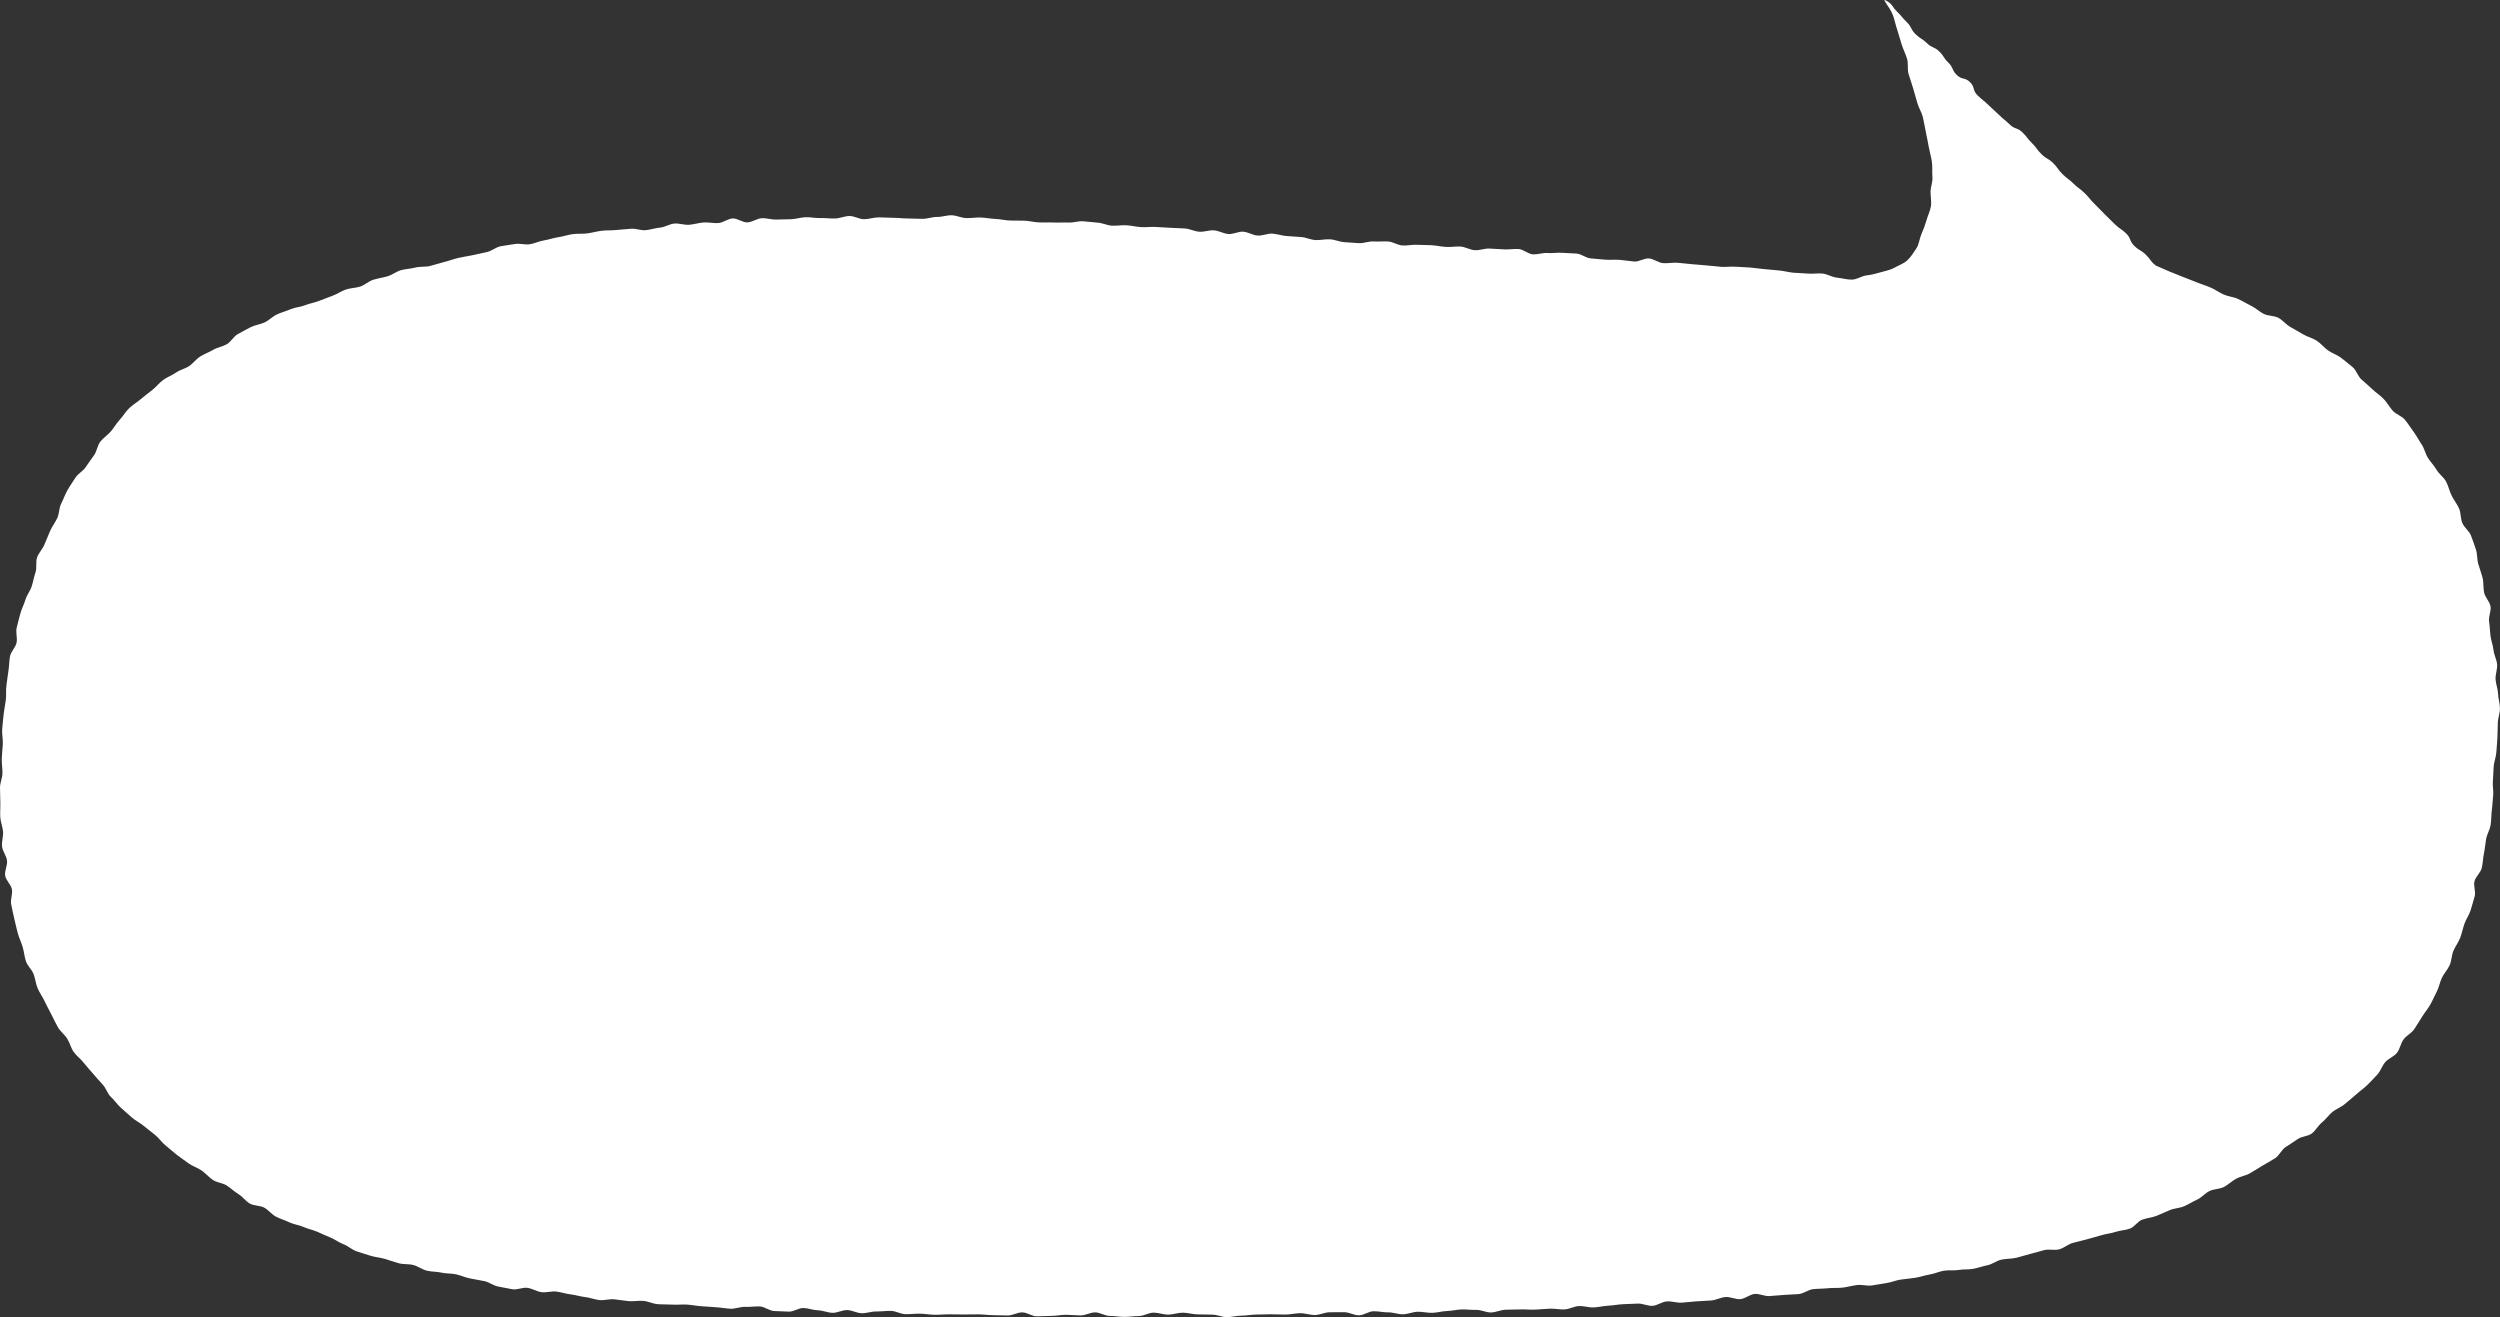 <?xml version="1.0" encoding="UTF-8"?><svg id="b" xmlns="http://www.w3.org/2000/svg" width="554.64mm" height="292.21mm" viewBox="0 0 1572.21 828.3"><rect x="0" y="0" width="1572.21" height="828.3" fill="#333333" stroke="none"/><g id="c"><path d="m1355.66,166.94c-3.56-2.84-2.89-3.56-6.15-6.74-3.26-3.18-4.02-2.4-7.28-5.58-3.26-3.18-1.86-4.62-5.12-7.8-3.26-3.18-3.83-2.6-7.09-5.78-3.26-3.18-3.23-3.21-6.49-6.39-3.26-3.18-3.12-3.32-6.39-6.51-3.26-3.18-2.91-3.54-6.17-6.72-3.26-3.18-3.69-2.75-6.95-5.93-3.26-3.18-3.65-2.79-6.91-5.97-3.26-3.18-2.67-3.79-5.94-6.97s-4.03-2.39-7.29-5.58c-3.26-3.18-2.71-3.75-5.97-6.93s-2.8-3.65-6.07-6.84c-3.26-3.18-4.69-1.72-7.95-4.91-3.26-3.18-3.53-2.91-6.8-6.09-3.26-3.18-3.4-3.04-6.67-6.23s-3.56-2.88-6.82-6.06-1.43-5.06-4.69-8.25-5.06-1.34-8.33-4.52-1.97-4.51-5.24-7.69c-3.26-3.18-2.54-3.93-5.8-7.11-3.27-3.18-4.43-1.99-7.7-5.17-3.26-3.18-3.92-2.51-7.18-5.69-3.27-3.19-2.18-4.3-5.44-7.49-3.27-3.19-2.94-3.52-6.21-6.71-3.27-3.19-2.6-4.47-6.55-6.76-4.1-2.37,2.14,3.77,4.11,9.37.89,2.54,1.5,5.72,2.65,9.12.93,2.76,1.7,5.87,2.74,9.08.93,2.86,2.38,5.74,3.36,8.88.91,2.92.03,6.51.96,9.62s2,5.94,2.87,9.02c.85,3.01,1.8,6.03,2.62,9.1.81,3.05,2.72,5.84,3.47,8.9.76,3.09,1.19,6.26,1.86,9.32.69,3.13,1.25,6.27,1.83,9.32s1.51,6.28,1.97,9.31c.49,3.25.09,6.52.36,9.53.31,3.35-1.18,6.52-1.18,9.46,0,3.49.73,6.55.21,9.31-.57,3.01-1.96,5.82-2.83,8.87-.86,2.98-1.92,5.75-3.17,8.62-1.25,2.85-1.37,6.23-3.12,8.83s-3.38,5.36-5.7,7.53c-2.21,2.07-5.35,3.09-8.18,4.69-2.58,1.46-5.58,1.9-8.75,2.87-2.8.86-5.63,1.55-8.94,1.96-2.91.36-5.89,2.65-9.22,2.62-2.94-.03-6.08-.92-9.38-1.28-2.9-.32-5.77-2.22-8.91-2.54-2.93-.31-6.06.32-9.18.01-2.95-.29-6.01-.25-9.12-.55-2.96-.28-5.94-1.12-9.04-1.41s-6-.56-9.09-.83-6-.75-9.07-1.02c-2.99-.26-6.05-.23-9.12-.5-2.99-.26-6.1.32-9.16.06s-6.02-.63-9.08-.88c-3-.25-6.04-.51-9.09-.76-3.01-.24-6.03-.66-9.08-.9s-6.12.46-9.17.23c-3.02-.24-5.88-2.72-8.92-2.96s-6.26,2.18-9.3,1.94c-3.02-.23-6.03-.83-9.07-1.06-3.03-.23-6.1.12-9.14-.1s-6.05-.58-9.09-.81c-3.03-.22-5.89-2.82-8.93-3.04s-6.08-.27-9.12-.48-6.13.35-9.17.14c-3.04-.22-6.18,1.03-9.21.82-3.04-.21-5.89-3.13-8.92-3.34-3.05-.21-6.14.43-9.17.23-3.05-.21-6.09-.31-9.12-.51-3.05-.21-6.2,1.24-9.22,1.04-3.05-.2-5.98-2.1-9-2.3-3.06-.2-6.15.43-9.17.23-3.06-.2-6.07-.89-9.08-1.08-3.07-.2-6.13-.06-9.13-.25-3.07-.2-6.17.61-9.17.42-3.08-.19-5.99-2.33-8.99-2.51s-6.15.16-9.14-.03c-3.09-.19-6.23,1.26-9.21,1.08s-6.13-.45-9.11-.62c-3.11-.18-6.08-1.63-9.04-1.8-3.12-.18-6.22.63-9.17.47-3.14-.18-6.11-1.74-9.04-1.9-3.17-.17-6.2-.48-9.1-.63-2.76-.14-5.75-1.3-9.09-1.52-2.85-.19-6.03,1.44-9.28,1.21-2.9-.21-5.82-2.19-9.02-2.43-2.93-.22-6.14,1.7-9.32,1.46-2.95-.23-5.88-2.05-9.03-2.3-2.96-.23-6.14,1.1-9.27.86-2.98-.23-5.93-1.81-9.05-2.04-2.99-.22-6.06-.21-9.17-.43-2.99-.22-6.05-.3-9.16-.52s-6.1.31-9.2.1c-3-.2-6.02-.96-9.12-1.16s-6.11.44-9.21.25c-3.01-.19-5.98-1.74-9.08-1.92s-6.06-.69-9.14-.86c-3.02-.17-6.15.98-9.24.82-3.03-.16-6.1.12-9.18-.03-3.03-.15-6.1.08-9.18-.06s-6.05-.95-9.14-1.08c-3.03-.13-6.1.02-9.18-.1-3.04-.11-6.07-.91-9.15-1.01-3.04-.1-6.08-.8-9.16-.89-3.04-.09-6.11.42-9.19.34s-6.07-1.7-9.14-1.76-6.13,1.11-9.2,1.06c-3.04-.05-6.12,1.22-9.19,1.19-3.04-.04-6.1-.2-9.17-.22-3.05-.02-6.1-.42-9.17-.43-3.05,0-6.1-.28-9.17-.27-3.05,0-6.1,1.13-9.17,1.16s-6.13-2.06-9.2-2.02c-3.05.04-6.09,1.52-9.16,1.57-3.05.05-6.12-.35-9.18-.28-3.05.07-6.13-.61-9.2-.52-3.05.09-6.08,1.15-9.14,1.25s-6.11.1-9.17.22c-3.05.12-6.16-.99-9.23-.85-3.05.14-6,2.47-9.06,2.63s-6.27-2.67-9.33-2.49c-3.05.18-5.96,2.71-9.02,2.9s-6.17-.58-9.22-.36-6.04,1.2-9.1,1.44-6.23-1.03-9.28-.77c-3.05.26-5.94,2.27-8.99,2.55-3.05.28-6.01,1.31-9.06,1.62-3.04.31-6.28-1.21-9.32-.88-3.04.33-6.12.42-9.16.77s-6.16.1-9.2.48c-3.04.38-6.02,1.25-9.05,1.66-3.04.4-6.19.04-9.21.47-3.03.43-5.99,1.46-9.01,1.91s-5.96,1.53-8.98,2.02c-3.03.49-5.89,1.91-8.9,2.42s-6.34-.7-9.35-.15c-3.02.55-6.09.84-9.09,1.42-3.01.58-5.65,3.06-8.64,3.66-3,.61-5.98,1.32-8.97,1.96-3,.64-6.04,1.05-9.02,1.73-2.99.68-5.85,1.85-8.82,2.56-2.98.71-5.87,1.73-8.83,2.48-2.98.75-6.27.21-9.22.99-2.97.79-6.14.83-9.08,1.65s-5.53,2.98-8.46,3.84c-2.94.87-6.02,1.27-8.94,2.17-2.93.91-5.36,3.35-8.26,4.3s-6.16.87-9.05,1.87c-2.9,1-5.48,2.86-8.34,3.91s-5.71,2.17-8.56,3.26c-2.87,1.1-5.95,1.57-8.78,2.72-2.85,1.15-6.12,1.25-8.93,2.45-2.82,1.21-5.83,2.01-8.61,3.26s-5.04,3.74-7.79,5.04-6.03,1.64-8.76,3-5.42,2.91-8.12,4.34-4.29,4.92-6.95,6.41c-2.68,1.5-5.92,1.96-8.55,3.51s-5.61,2.58-8.19,4.21c-2.6,1.63-4.47,4.36-7.01,6.05-2.55,1.7-5.81,2.35-8.3,4.12-2.51,1.77-5.59,2.78-8.03,4.62s-4.41,4.36-6.8,6.27c-2.4,1.92-4.89,3.74-7.21,5.72s-5.08,3.6-7.32,5.73c-2.21,2.1-3.77,4.95-5.89,7.2-2.09,2.22-3.6,5.01-5.61,7.36-1.98,2.32-4.75,4.04-6.65,6.48-1.87,2.4-2.15,6.03-3.94,8.54-1.77,2.48-3.58,4.92-5.27,7.51-1.67,2.55-4.97,4.11-6.56,6.76-1.57,2.61-3.46,5.12-4.96,7.82s-2.49,5.65-3.9,8.4c-1.39,2.72-1.14,6.26-2.46,9.05s-3.24,5.23-4.48,8.06-2.4,5.63-3.56,8.49-3.53,5.22-4.61,8.11c-1.07,2.87-.02,6.5-1.02,9.42-.99,2.89-1.48,5.93-2.41,8.87s-3.1,5.45-3.95,8.41c-.84,2.94-2.4,5.71-3.18,8.69-.77,2.96-1.61,5.94-2.32,8.93-.7,2.98.57,6.41-.07,9.42-.64,3-3.55,5.54-4.12,8.57s-.49,6.16-1,9.2c-.5,3.03-.81,6.09-1.25,9.14-.43,3.04-.02,6.19-.39,9.24-.37,3.05-1.08,6.05-1.38,9.11-.3,3.05-.67,6.1-.9,9.17-.24,3.06.57,6.18.4,9.25-.17,3.07-.55,6.1-.65,9.17-.1,3.07.47,6.13.43,9.2S-.03,492.34,0,495.41c.03,3.07.1,6.15.21,9.21.1,3.07-.21,6.17-.04,9.23.17,3.07,1.5,6.06,1.75,9.11s-.95,6.26-.63,9.31c.32,3.06,2.73,5.87,3.13,8.91.39,3.05-1.65,6.45-1.18,9.47s3.71,5.61,4.26,8.62-1.09,6.48-.46,9.47c.63,3.02,1.23,6.06,1.94,9.03s1.37,6.03,2.17,8.98c.81,2.98,2.19,5.8,3.08,8.73.9,2.95,1.1,6.15,2.08,9.04,1,2.92,3.74,5.21,4.82,8.07s1.35,6.09,2.53,8.91,3.11,5.36,4.4,8.13c1.3,2.8,2.77,5.48,4.17,8.19,1.41,2.74,2.68,5.53,4.2,8.19,1.53,2.68,4.21,4.61,5.84,7.19,1.65,2.61,2.3,5.81,4.05,8.31,1.77,2.53,4.4,4.35,6.27,6.77,1.89,2.44,3.94,4.63,5.94,6.94,2.01,2.33,3.93,4.63,6.05,6.84s2.95,5.74,5.2,7.82c2.26,2.09,4,4.75,6.25,6.78,2.29,2.06,4.6,4.09,6.88,6.09s5.22,3.37,7.54,5.33,4.83,3.8,7.18,5.73c2.38,1.96,4.14,4.66,6.52,6.55s4.65,4.05,7.07,5.89c2.44,1.87,4.99,3.61,7.44,5.41s5.63,2.69,8.13,4.44c2.51,1.76,4.54,4.23,7.07,5.93,2.55,1.71,6.11,1.85,8.68,3.49,2.58,1.65,4.8,3.85,7.41,5.43,2.62,1.59,4.51,4.43,7.16,5.95s6.39,1.11,9.08,2.57c2.68,1.46,4.66,4.27,7.38,5.67s5.71,2.26,8.47,3.59c2.75,1.32,5.98,1.6,8.78,2.87s5.84,1.81,8.66,3.01c2.8,1.19,5.51,2.55,8.37,3.68s5.31,3.13,8.19,4.2c2.85,1.06,5.25,3.42,8.16,4.43,2.87.99,5.83,1.83,8.77,2.78,2.89.93,6.05,1.09,9,1.97,2.9.87,5.79,1.91,8.76,2.75,2.92.82,6.21.34,9.19,1.12,2.93.76,5.55,2.85,8.55,3.58,2.94.71,6.12.53,9.13,1.21,2.95.67,6.12.42,9.14,1.06,2.96.62,5.79,2,8.82,2.59s5.97,1.14,9.01,1.69c2.98.54,5.68,2.89,8.72,3.4,2.99.5,5.98,1.25,9.03,1.73,2.99.47,6.36-1.33,9.41-.89,3,.44,5.82,2.31,8.88,2.72,3,.4,6.23-.77,9.3-.38,3,.38,5.95,1.42,9.02,1.77s5.97,1.35,9.04,1.68c3.01.33,5.96,1.58,9.03,1.89s6.19-.77,9.26-.48c3.01.28,6.03.88,9.11,1.15s6.14-.4,9.21-.16c3.02.24,5.96,1.84,9.04,2.07,3.02.22,6.1.07,9.18.28s6.11-.21,9.19-.02c3.02.19,6.05.85,9.12,1.03,3.03.18,6.07.47,9.15.64,3.03.17,6.06.77,9.14.93,3.03.15,6.16-1.3,9.24-1.16s6.11-.41,9.19-.28c3.03.13,5.98,2.77,9.06,2.89,3.03.12,6.09.27,9.17.38s6.18-2.38,9.26-2.28c3.03.1,6.05,1.36,9.13,1.45,3.03.09,6.05,1.49,9.13,1.58,3.03.09,6.14-1.81,9.22-1.73,3.03.08,6.04,1.92,9.12,1.99,3.03.07,6.12-1.18,9.2-1.11,3.03.07,6.1-.43,9.18-.37,3.04.06,6.06,2.01,9.14,2.07,3.04.05,6.1-.36,9.18-.31,3.04.05,6.09.64,9.17.69s6.1-.32,9.18-.28c3.04.04,6.1.05,9.17.09s6.1-.11,9.18-.08c3.04.03,6.09.49,9.17.52s6.09.16,9.17.19,6.11-1.97,9.19-1.95,6.08,2.46,9.16,2.48c3.04.02,6.1-.3,9.18-.28,3.04.02,6.1-.69,9.18-.68s6.1.39,9.17.4,6.1-1.93,9.18-1.92c3.04,0,6.09,2.22,9.17,2.23,3.04,0,6.1.6,9.18.61,3.04,0,6.1-.55,9.18-.55s6.11-2.12,9.19-2.12c3.05,0,6.11,1.23,9.18,1.23s6.17-1.21,9.23-1.21c3.09,0,6.17,1.06,9.23,1.06,3.09,0,6.17.19,9.23.18,3.09,0,6.17,1.58,9.24,1.57s6.17-.93,9.23-.94c3.09-.01,6.16-.67,9.23-.68s6.17-.16,9.23-.18,6.17.2,9.23.18c3.09-.03,6.16-.84,9.22-.87,3.09-.03,6.18,1.18,9.24,1.15,3.09-.03,6.15-1.7,9.21-1.74,3.09-.04,6.17.02,9.23-.02,3.09-.04,6.2,2,9.26,1.95s6.13-2.51,9.19-2.55c3.09-.05,6.18.74,9.24.69s6.19,1.28,9.26,1.22c3.09-.06,6.14-1.54,9.2-1.6s6.19.75,9.25.68,6.15-1.06,9.21-1.14c3.09-.08,6.15-.92,9.21-1,3.09-.08,6.18.38,9.24.29,3.09-.09,6.22,1.7,9.28,1.61,3.09-.09,6.12-1.63,9.18-1.73,3.09-.1,6.17-.08,9.23-.18s6.19.25,9.25.13c3.09-.11,6.16-.48,9.22-.6s6.21.59,9.26.46c3.09-.13,6.1-1.97,9.15-2.11,3.09-.14,6.23,1.02,9.28.87,3.09-.15,6.14-.95,9.19-1.1,3.09-.15,6.14-.77,9.2-.93,3.09-.16,6.17-.21,9.23-.38,3.09-.17,6.28,1.58,9.33,1.4,3.09-.18,6.03-2.6,9.08-2.79,3.09-.19,6.25,1,9.3.8,3.09-.2,6.15-.61,9.2-.82,3.09-.22,6.17-.32,9.22-.54,3.09-.23,6.04-1.94,9.09-2.18,3.09-.24,6.32,1.57,9.37,1.32,3.09-.25,5.94-2.99,8.99-3.25,3.09-.27,6.34,1.59,9.38,1.31s6.17-.41,9.21-.71c3.08-.3,6.19-.24,9.23-.55s5.92-2.75,8.96-3.08c3.08-.33,6.19-.22,9.22-.56,3.08-.35,6.21-.03,9.25-.39s6.07-1.24,9.1-1.62c3.08-.39,6.32.66,9.34.25,3.07-.41,6.1-1.07,9.12-1.49,3.07-.43,5.99-1.75,9.01-2.19s6.15-.66,9.17-1.13,6-1.57,9.02-2.06c3.06-.5,5.94-1.87,8.95-2.39,3.06-.53,6.28.07,9.28-.47s6.26-.16,9.26-.73,5.98-1.67,8.97-2.27,5.71-2.86,8.7-3.49c3.03-.65,6.21-.48,9.19-1.16,3.03-.68,5.94-1.73,8.9-2.43,3.02-.72,5.93-1.7,8.89-2.44s6.46.32,9.41-.47,5.53-3.2,8.47-4.02c2.99-.84,6.01-1.42,8.94-2.29s5.97-1.59,8.88-2.5c2.96-.93,6.12-1.16,9.02-2.12,2.94-.97,6.18-1.06,9.06-2.07s4.92-4.58,7.78-5.64c2.91-1.08,6.11-1.27,8.95-2.39,2.89-1.13,5.65-2.48,8.47-3.65,2.86-1.18,6.2-1.21,9-2.44s5.47-2.92,8.24-4.2c2.81-1.3,4.92-4,7.67-5.34,2.78-1.36,6.33-1.14,9.04-2.54s5.01-3.72,7.7-5.19c2.71-1.48,6.02-1.89,8.67-3.42s5.3-3.19,7.91-4.79,5.4-3.04,7.97-4.7,3.95-5.2,6.48-6.92c2.55-1.73,5.18-3.3,7.67-5.09s6.42-1.67,8.87-3.52,3.95-4.98,6.36-6.89c2.41-1.91,4.16-4.62,6.52-6.58s5.52-2.99,7.84-5.01c2.32-2.02,4.78-3.89,7.05-5.96,2.27-2.07,4.85-3.84,7.07-5.96,2.21-2.11,4.27-4.43,6.38-6.65,2.11-2.21,3-5.54,5.01-7.85,2-2.3,5.44-3.43,7.35-5.83,1.9-2.39,2.32-5.93,4.13-8.4,1.8-2.46,5.03-3.94,6.74-6.49,1.7-2.53,3.31-5.18,4.92-7.79,1.6-2.59,3.65-4.99,5.17-7.66s2.7-5.54,4.12-8.26,1.9-5.91,3.23-8.67c1.33-2.75,3.6-5.09,4.85-7.89,1.24-2.79,1.19-6.16,2.35-8.99,1.16-2.82,3.18-5.33,4.27-8.2,1.08-2.86,1.66-5.92,2.66-8.81,1-2.89,2.94-5.49,3.86-8.41s1.72-5.9,2.57-8.85-.87-6.58-.1-9.54c.77-2.96,3.88-5.34,4.58-8.31.7-2.98.72-6.13,1.36-9.12.63-2.99.81-6.08,1.37-9.09s2.34-5.82,2.83-8.84c.5-3.02.32-6.17.75-9.19s.47-6.12.84-9.16c.36-3.04-.47-6.21-.17-9.24.3-3.05.25-6.11.49-9.15s1.53-6.03,1.7-9.07.57-6.11.67-9.16.21-6.13.25-9.18c.04-3.07,1.37-6.15,1.34-9.2-.03-3.08-1.09-6.14-1.19-9.18-.1-3.08-1.4-6.08-1.57-9.12-.17-3.08,1.21-6.24.97-9.27-.24-3.07-1.94-6-2.25-9.02-.32-3.07-1.54-5.99-1.92-8.99-.4-3.06-.41-6.12-.88-9.12-.48-3.06,1.46-6.5.9-9.48s-3.37-5.61-4.01-8.56c-.66-3.03-.21-6.27-.95-9.2-.76-3.01-1.88-5.89-2.72-8.79-.87-2.99-.54-6.33-1.5-9.18s-2.01-5.91-3.09-8.71c-1.14-2.94-4.26-5.05-5.44-7.87-1.21-2.91-.84-6.47-2.1-9.25-1.3-2.87-3.33-5.38-4.67-8.13-1.38-2.83-2.03-6.02-3.46-8.72-1.47-2.78-4.44-4.71-5.96-7.37-1.57-2.73-3.84-4.95-5.46-7.55s-2.25-5.97-3.98-8.5-3.19-5.41-5.01-7.88c-1.87-2.52-3.54-5.19-5.47-7.58s-5.66-3.38-7.69-5.69c-2.07-2.35-3.54-5.16-5.67-7.38-2.16-2.26-4.83-3.92-7.06-6.06-2.25-2.16-4.58-4.13-6.9-6.18-2.34-2.06-3.19-5.84-5.59-7.8s-4.8-4.02-7.28-5.88-5.63-2.85-8.18-4.62c-2.55-1.77-4.51-4.45-7.13-6.13-2.6-1.68-5.85-2.38-8.52-3.98-2.65-1.59-5.36-3.11-8.08-4.65-2.69-1.52-4.75-4.27-7.5-5.73s-6.42-1.08-9.21-2.49c-2.76-1.39-5.07-3.7-7.89-5.06s-5.43-3.02-8.27-4.33c-2.8-1.29-6.12-1.49-8.98-2.76-2.82-1.25-5.38-3.15-8.25-4.39-2.83-1.22-5.84-2.08-8.73-3.29s-5.78-2.21-8.67-3.4-5.75-2.29-8.65-3.47c-2.85-1.16-5.63-2.54-8.53-3.72Z" style="fill:#fff;"/></g></svg>
